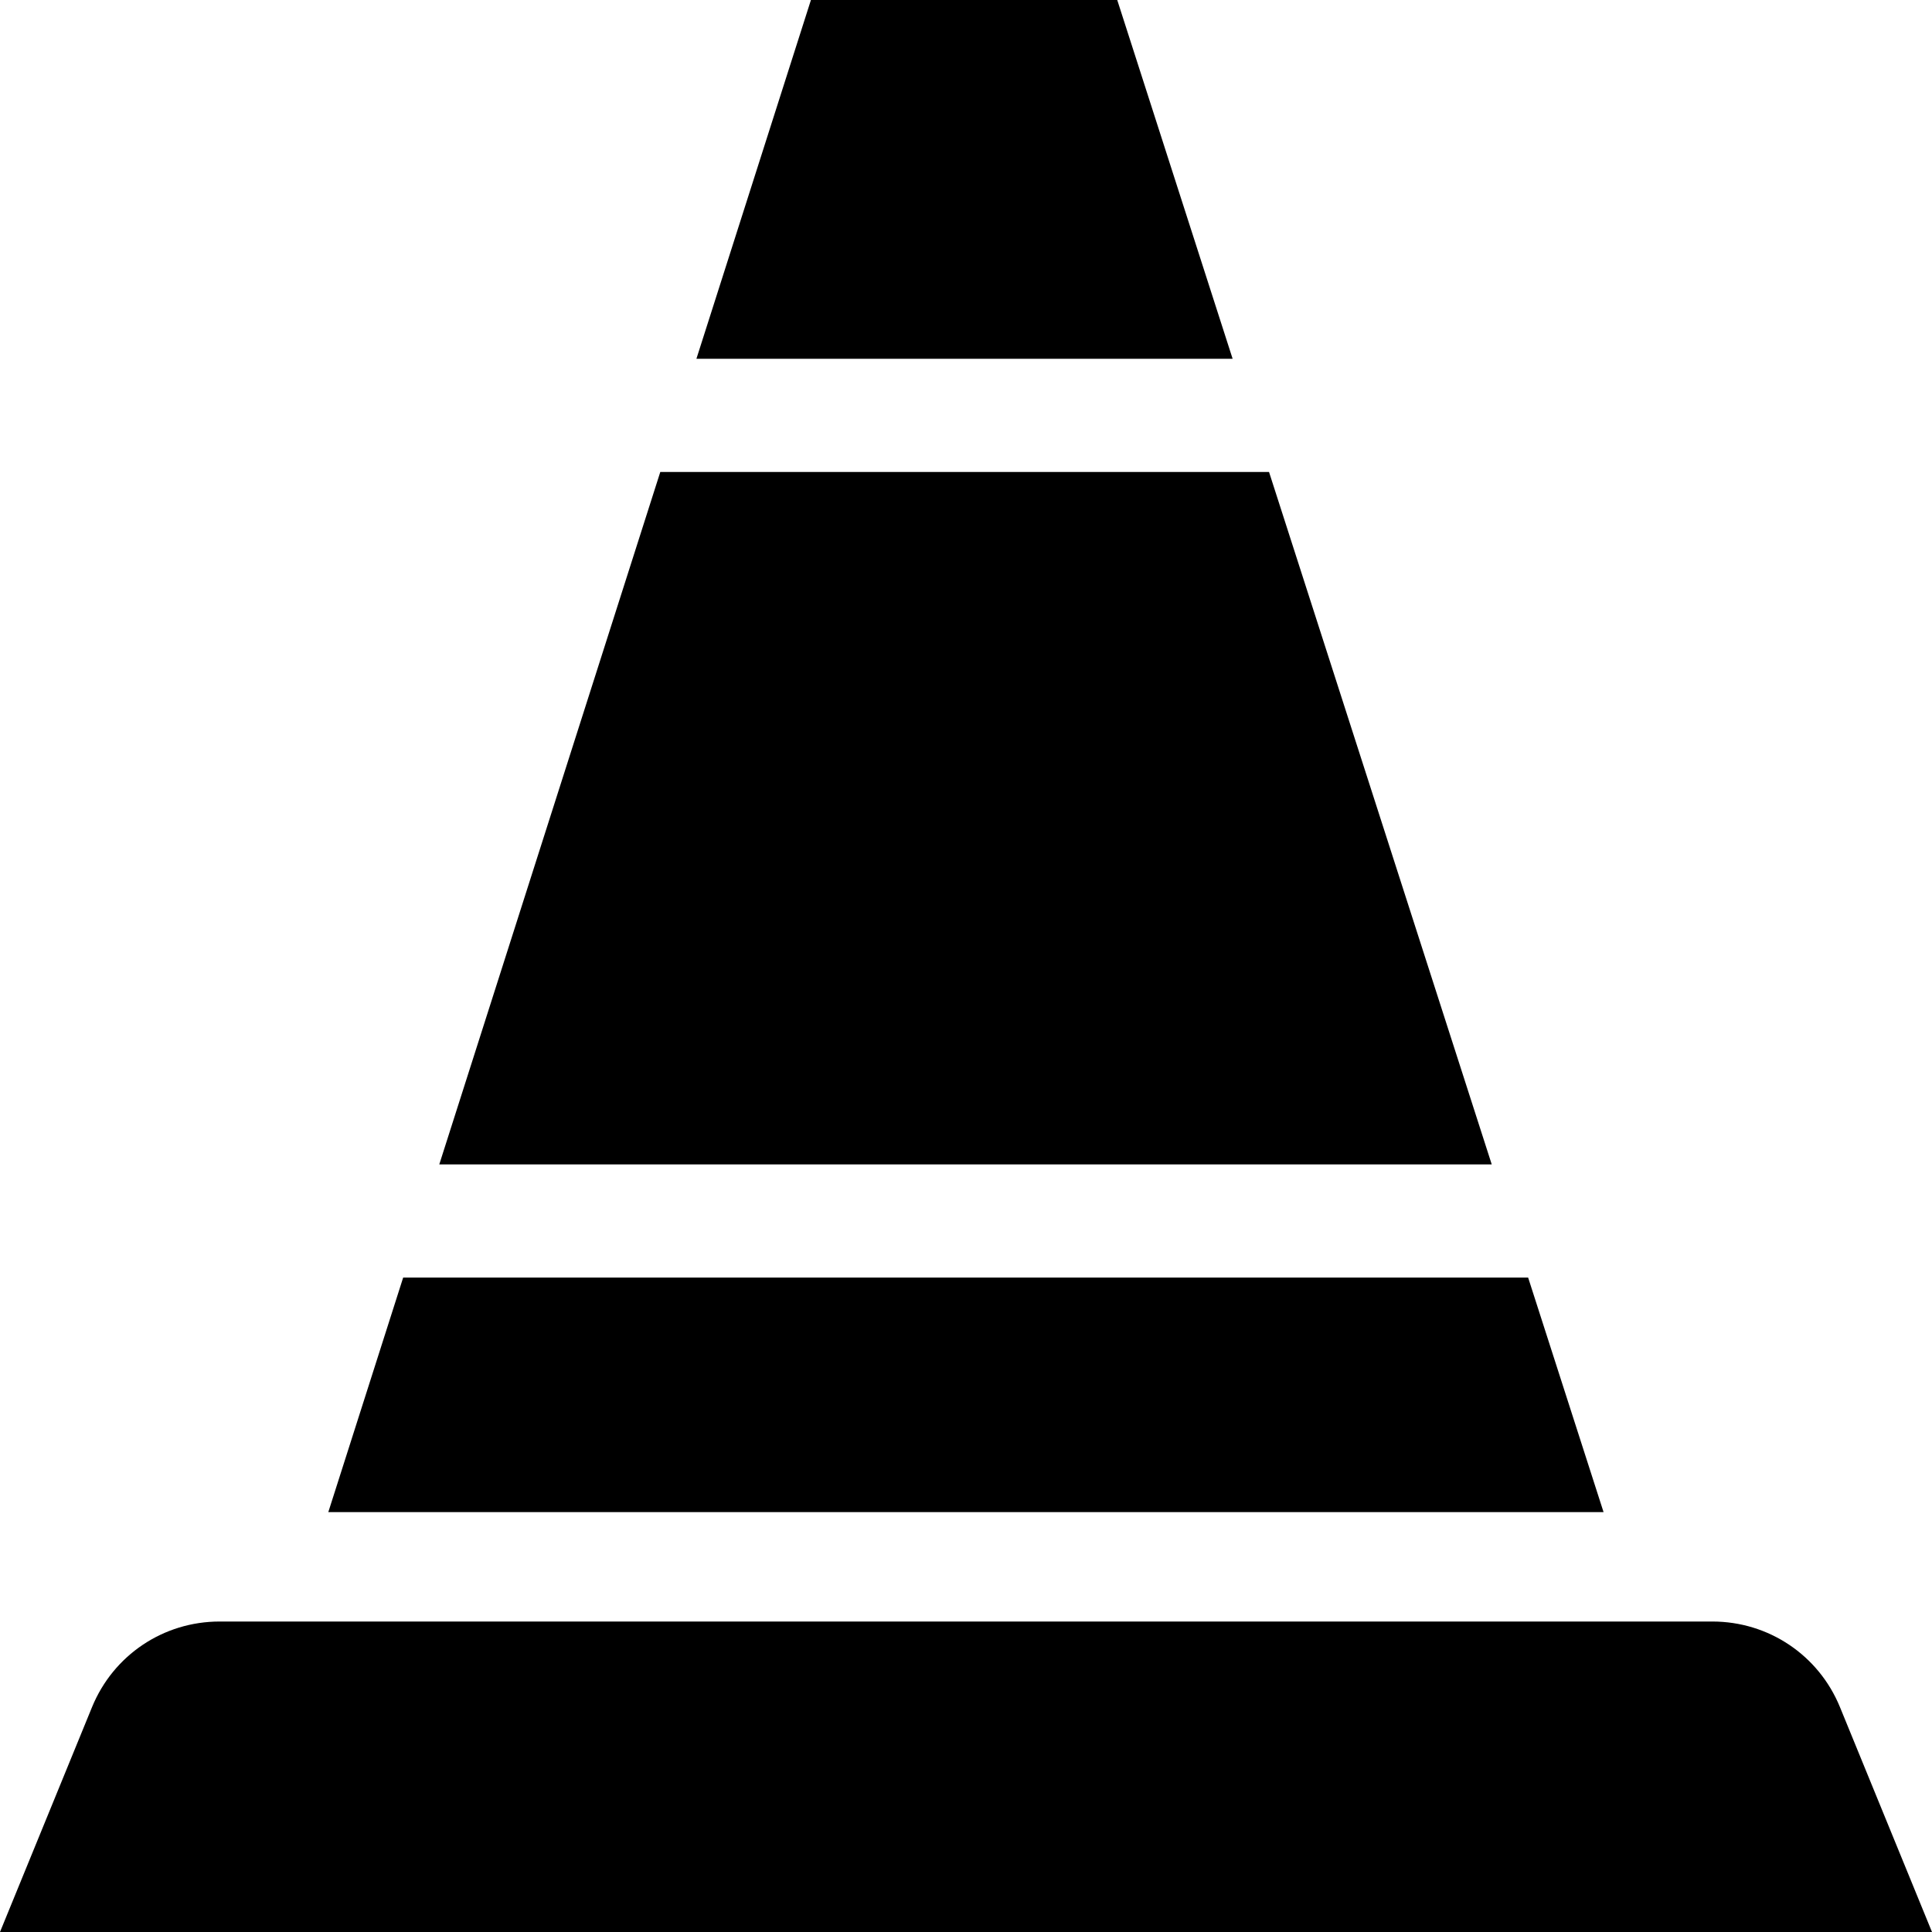 <svg id="Capa_1" enable-background="new 0 0 512 512" height="512" viewBox="0 0 512 512" width="512" xmlns="http://www.w3.org/2000/svg"><g><path d="m296.08 0h-81.175l-30.347 95.08h142.101z"/><path d="m336.306 125.075h-161.321l-58.57 183.503h278.91z"/><path d="m404.972 338.573h-298.13l-19.836 62.147h337.953z"/><path d="m453.797 429.72h-395.595c-14.901 0-28.175 8.911-33.819 22.701l-24.383 59.579h512l-24.383-59.579c-5.644-13.79-18.919-22.701-33.82-22.701z"/></g></svg>